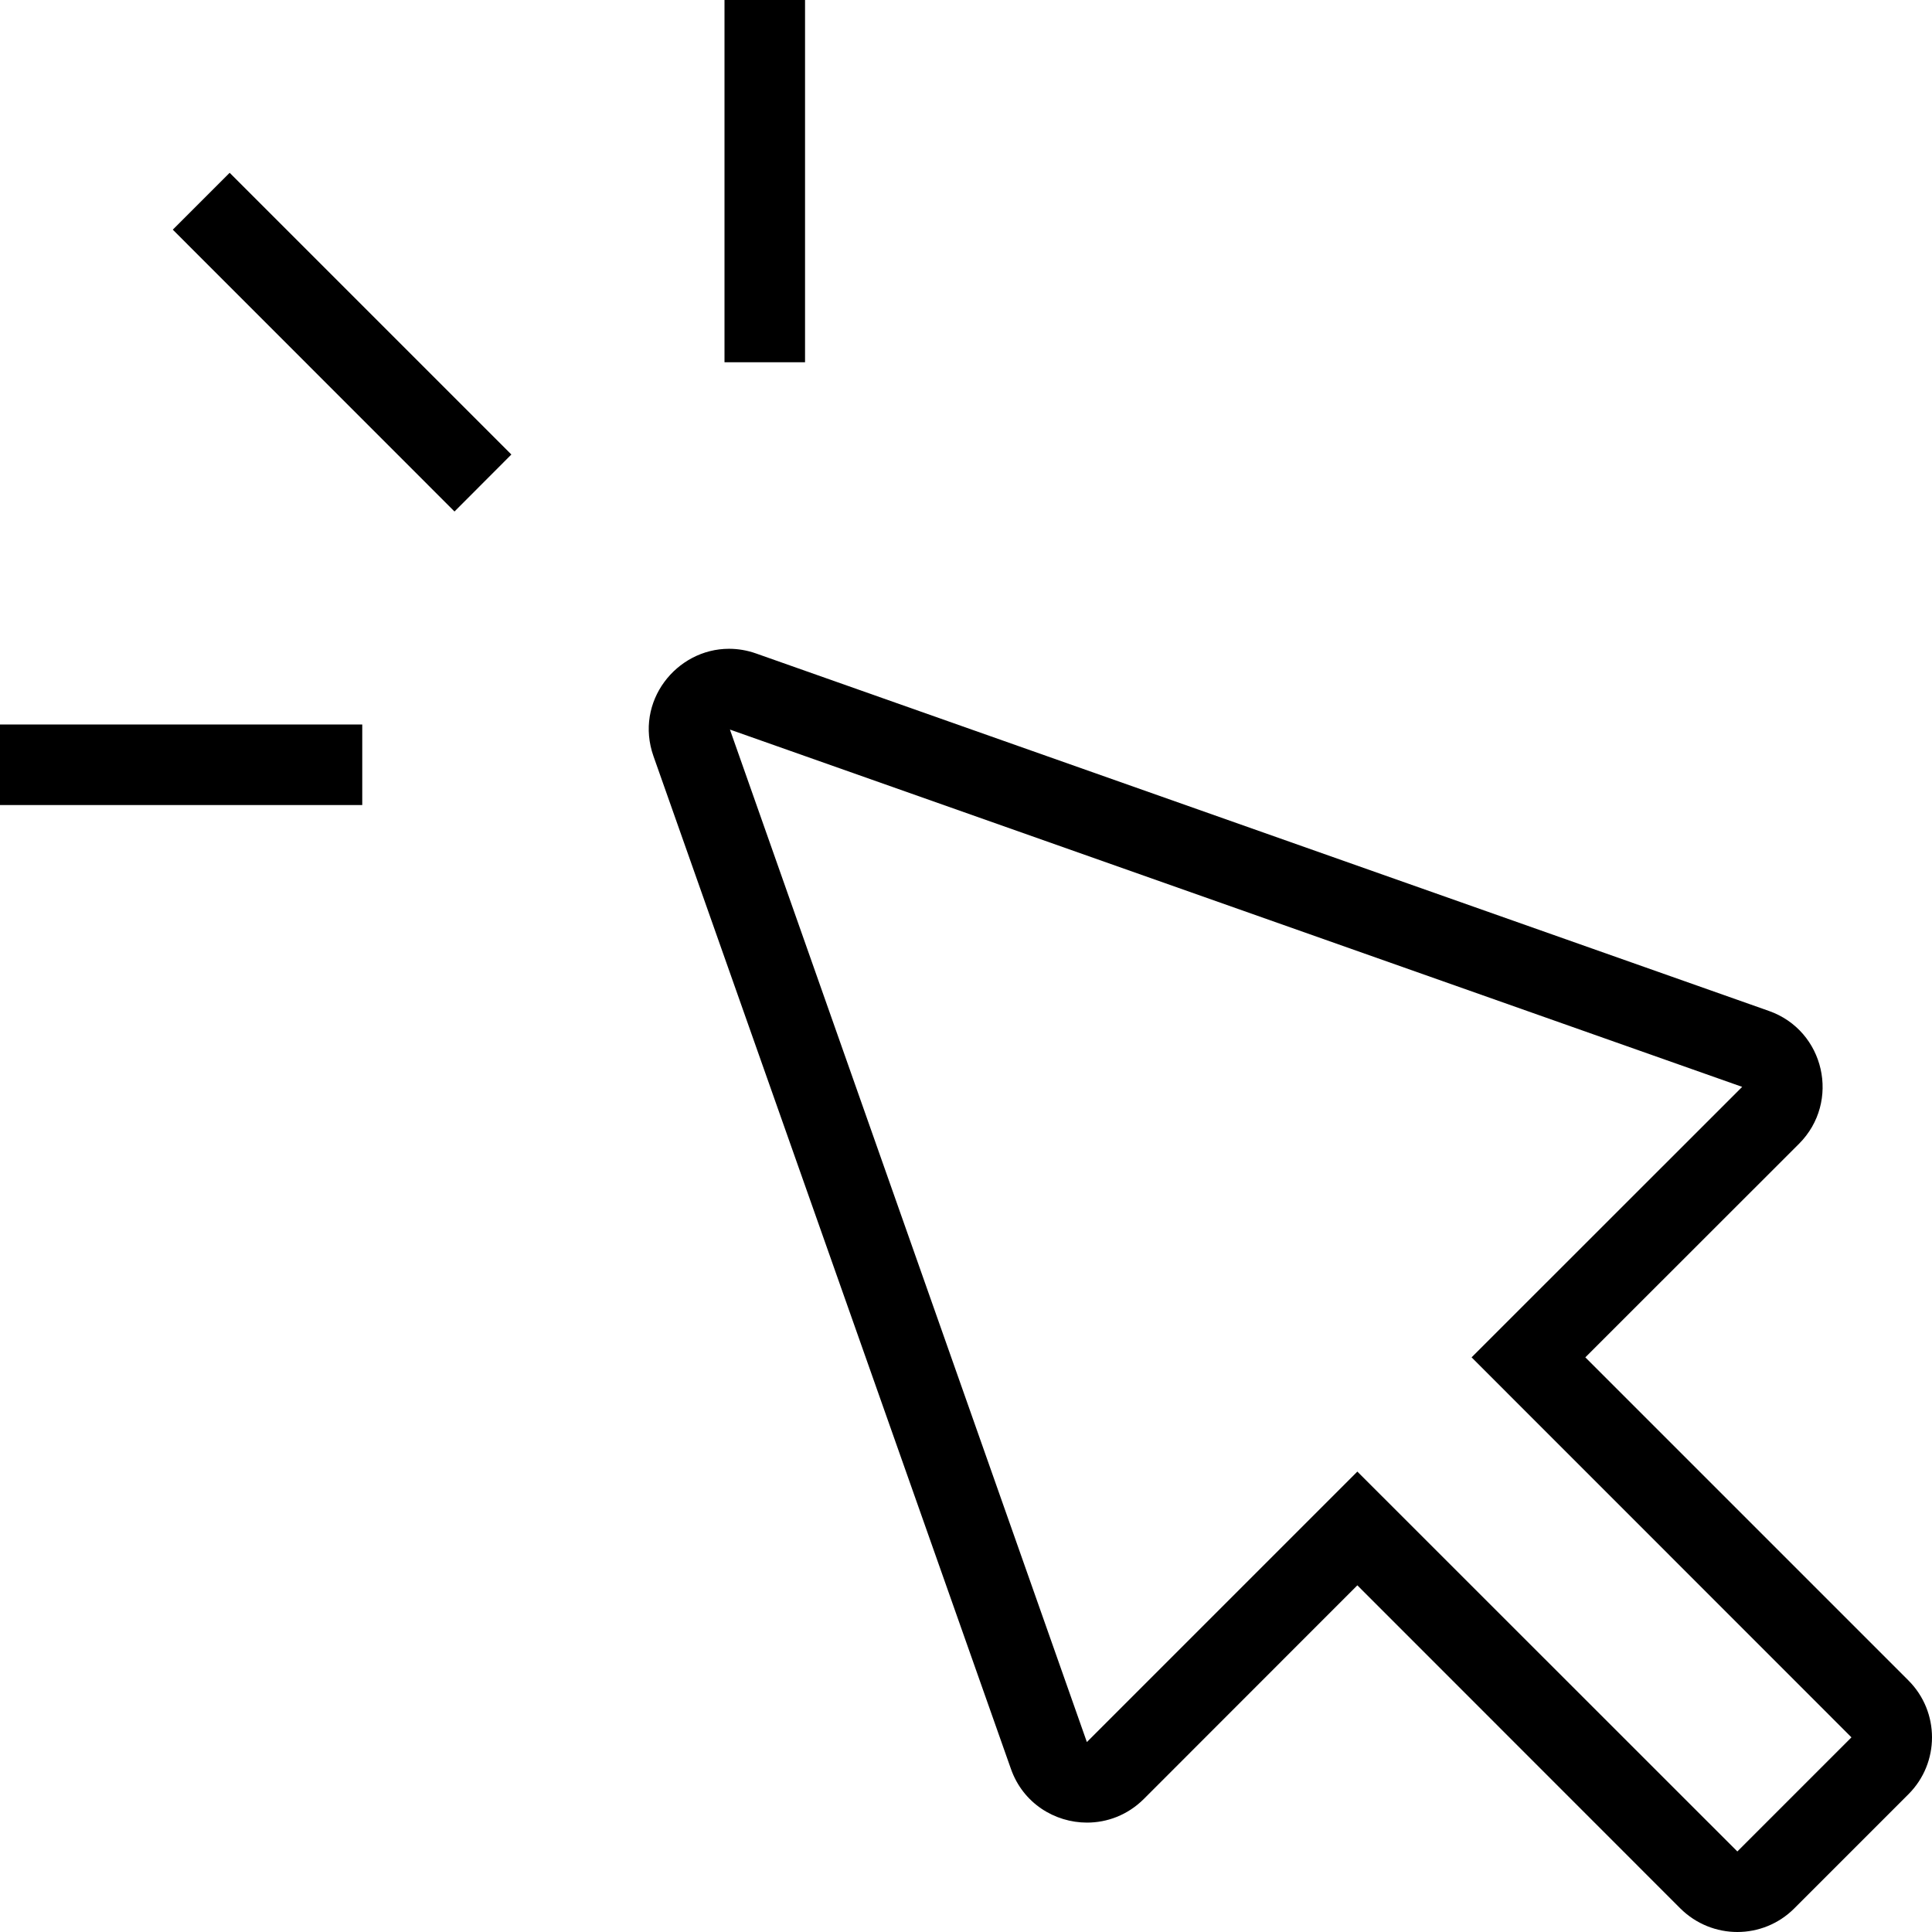 <svg width="16" height="16" viewBox="0 0 16 16" fill="none" xmlns="http://www.w3.org/2000/svg">
<g clip-path="url(#clip0_18295_20411)">
<path d="M15.805 13.917L13.129 11.241L14.899 9.472C15.245 9.125 15.112 8.535 14.649 8.372L6.262 5.412C6.186 5.385 6.11 5.373 6.037 5.373C5.602 5.373 5.252 5.81 5.412 6.263L8.372 14.649C8.472 14.934 8.735 15.094 9.002 15.094C9.169 15.094 9.338 15.032 9.472 14.899L11.241 13.129L13.916 15.805C14.047 15.935 14.218 16 14.388 16C14.558 16 14.729 15.935 14.859 15.805L15.805 14.859C16.065 14.599 16.065 14.177 15.805 13.917ZM14.388 15.333L11.241 12.187L9.001 14.427L6.045 6.042L14.428 9.001L12.187 11.241L15.333 14.388L14.388 15.333Z" fill="black"/>
<path d="M6.667 0H6V3H6.667V0Z" fill="black"/>
<path d="M3 6H0V6.667H3V6Z" fill="black"/>
<path d="M1.902 1.431L1.431 1.902L3.764 4.236L4.235 3.764L1.902 1.431Z" fill="black"/>
</g>
<defs>
<clipPath id="clip0_18295_20411">
<rect width="16" height="16" fill="white"/>
</clipPath>
</defs>
</svg>
